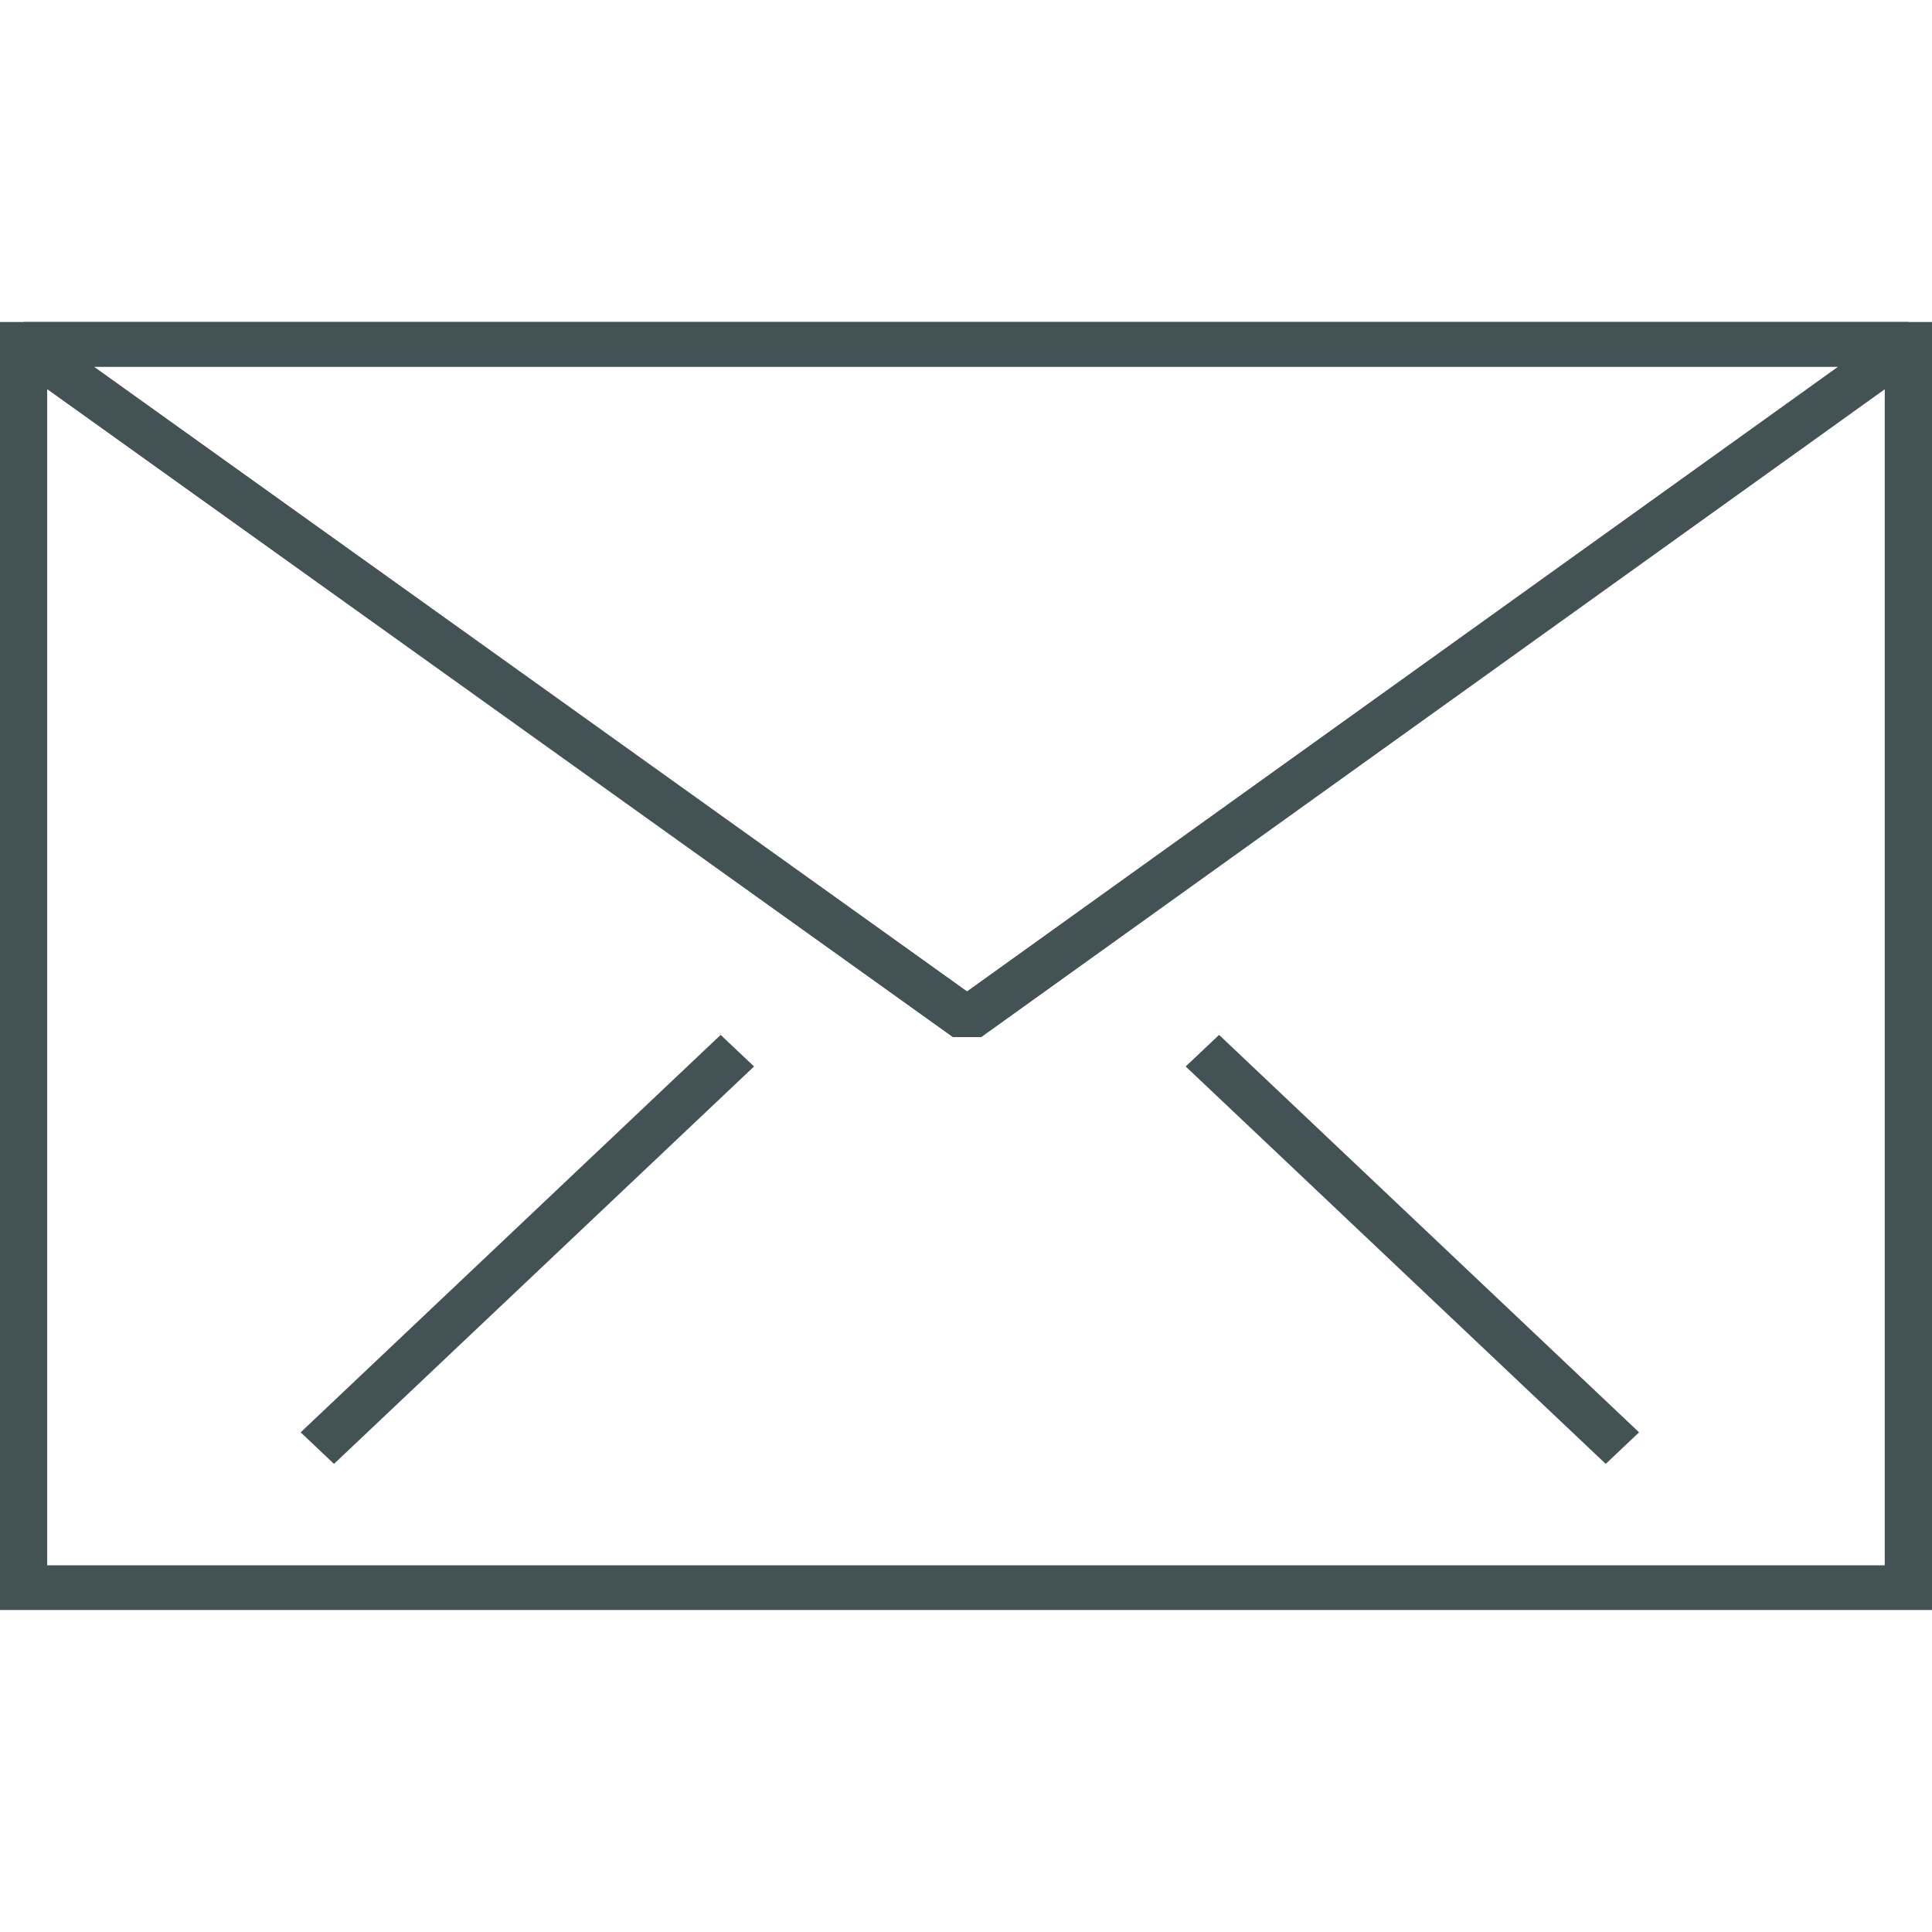 <svg width="24" height="24" viewBox="0 0 24 24" fill="none" xmlns="http://www.w3.org/2000/svg">
<g clip-path="url(#clip0_703_2002)">
<path fill-rule="evenodd" clip-rule="evenodd" d="M1.167 4.555L12.013 12.315L22.834 4.555H1.167ZM11.836 12.883L0.116 4.498L0.294 4H23.706L23.884 4.498L12.19 12.883H11.836Z" fill="#435254"/>
<path fill-rule="evenodd" clip-rule="evenodd" d="M0.586 19.445H23.413V4.555H0.586V19.445ZM0 20H24V4H0V20Z" fill="#435254"/>
<path fill-rule="evenodd" clip-rule="evenodd" d="M4.149 18.185L3.735 17.793L8.952 12.856L9.367 13.248L4.149 18.185Z" fill="#435254"/>
<path fill-rule="evenodd" clip-rule="evenodd" d="M19.947 18.185L14.729 13.248L15.144 12.856L20.361 17.793L19.947 18.185Z" fill="#435254"/>
</g>
<defs>
<clipPath id="clip0_703_2002">
<rect width="24" height="24" fill="white"/>
</clipPath>
</defs>
</svg>

